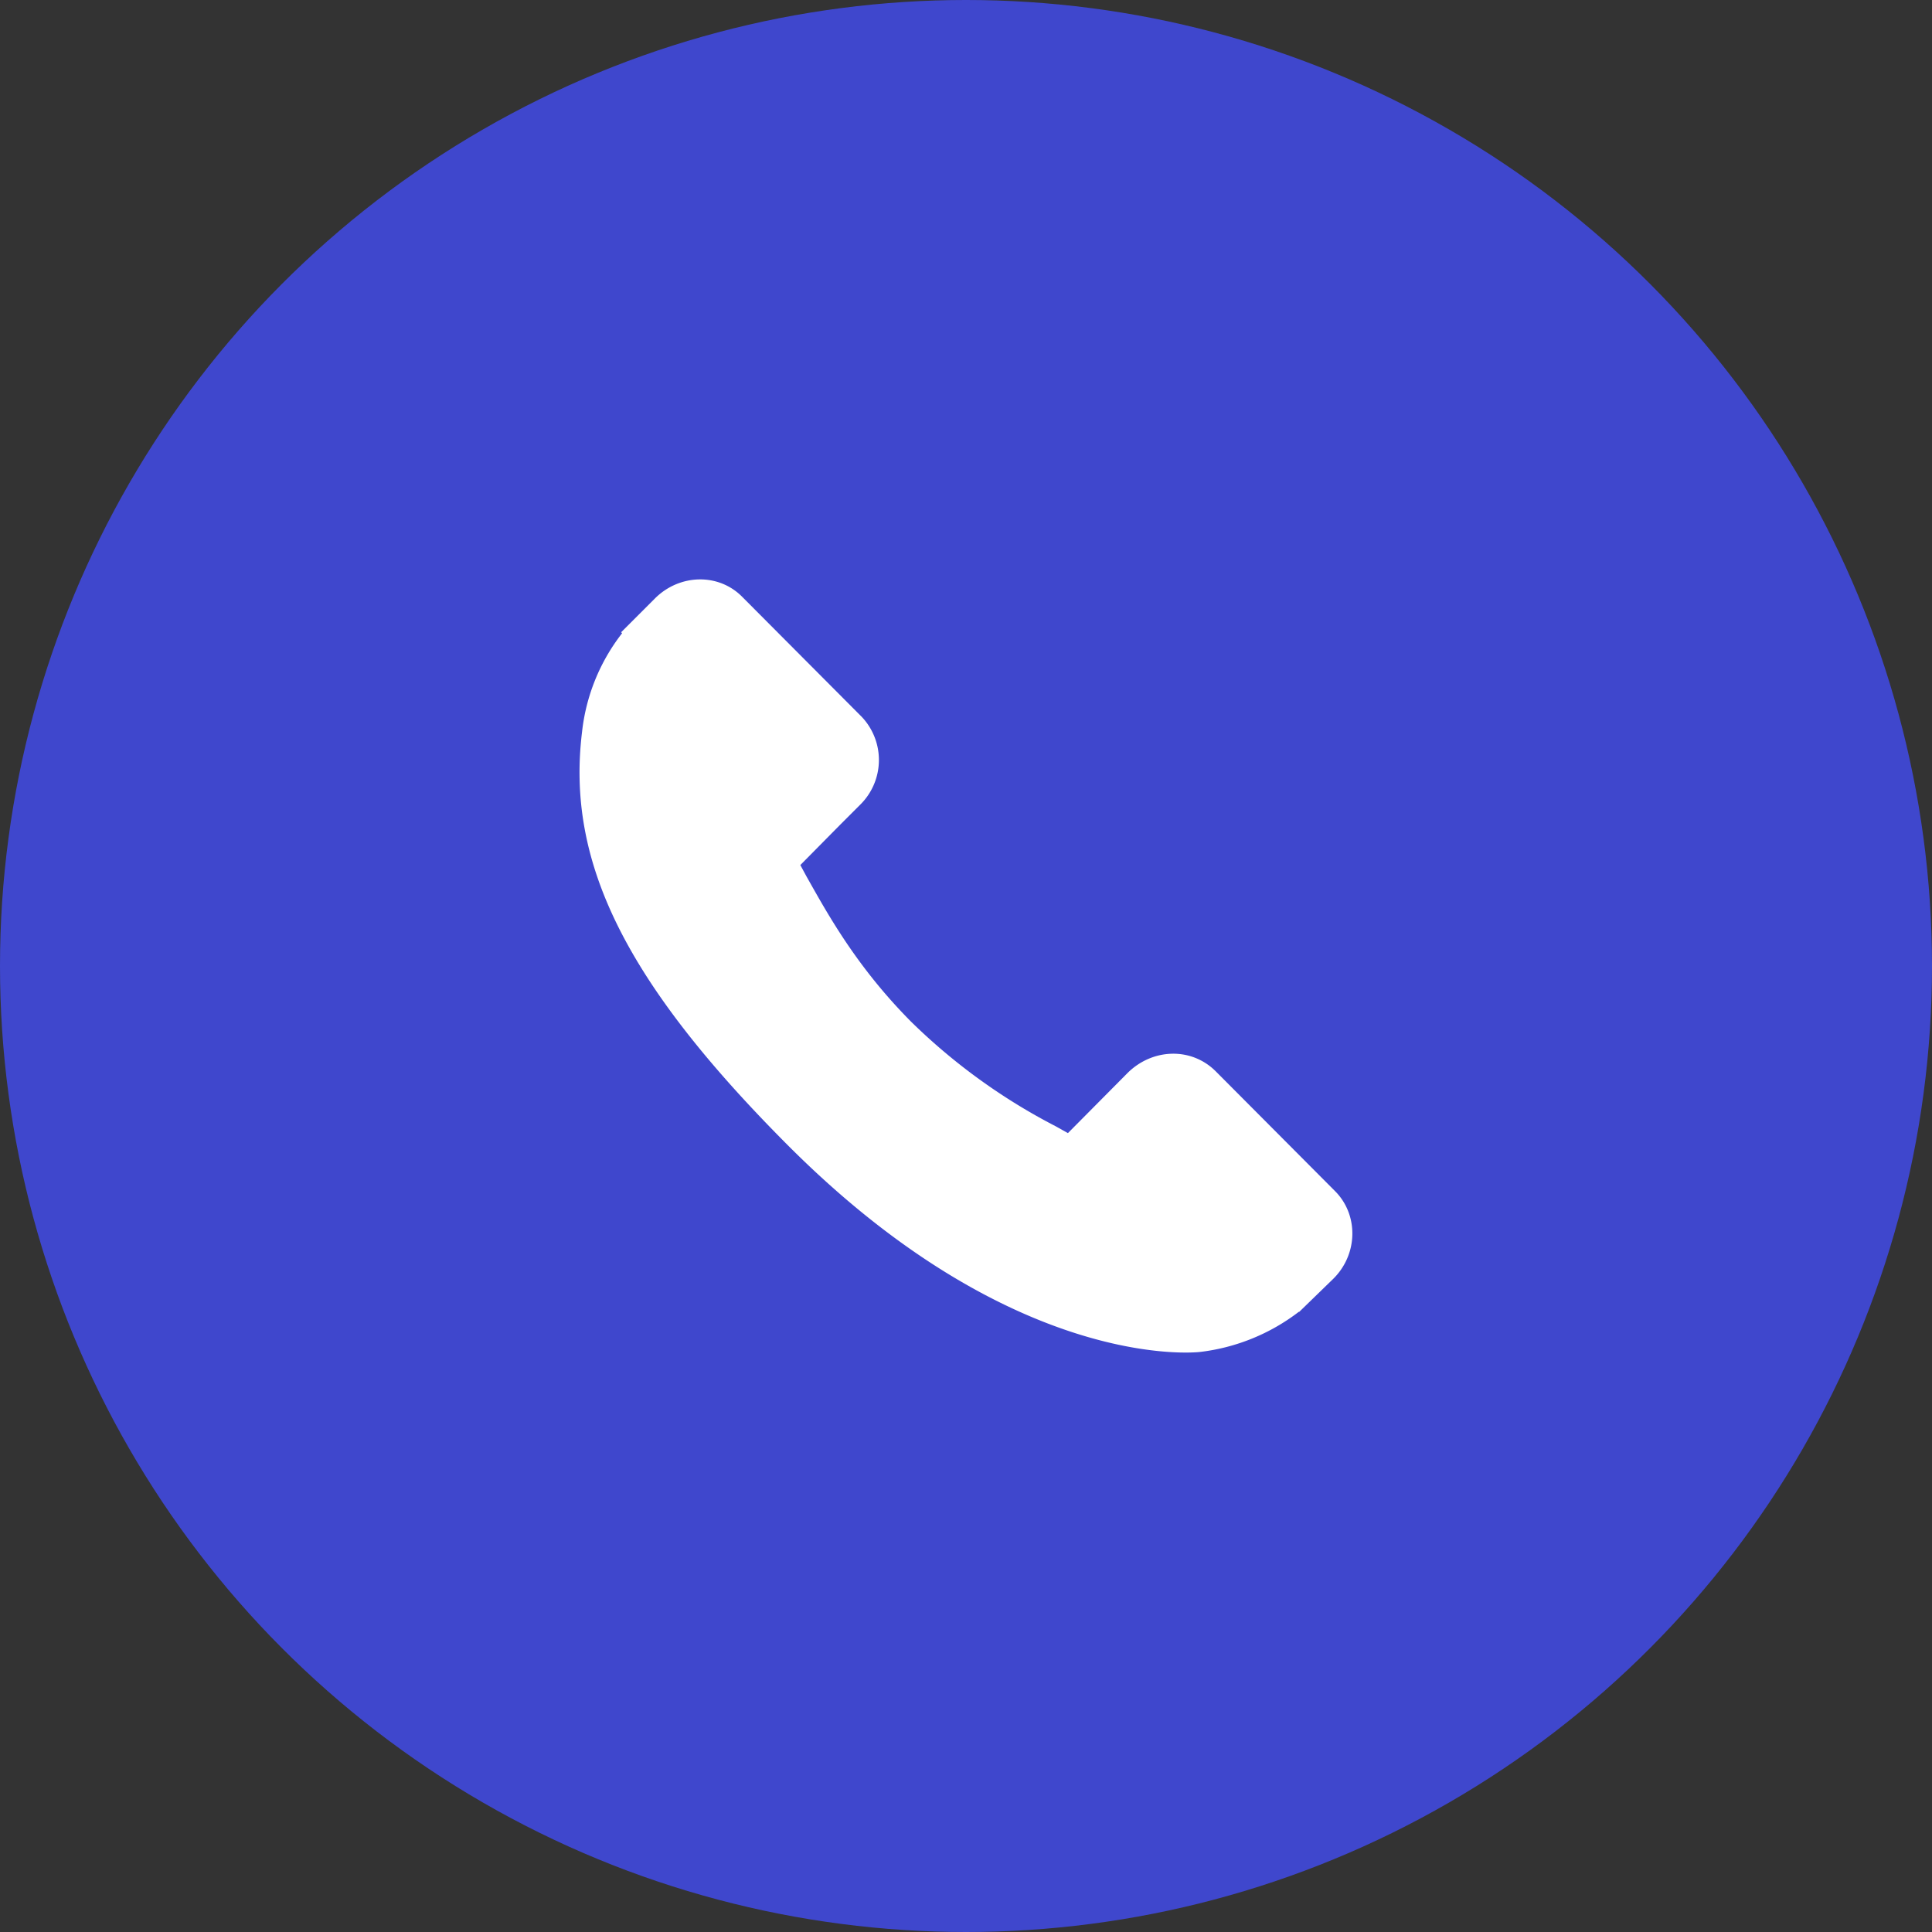 <svg width="40" height="40" fill="none" xmlns="http://www.w3.org/2000/svg"><rect width="100%" height="100%" fill="#333333" stroke="none"/><circle cx="20" cy="20" r="20" fill="#3F47CD"/><path d="M27.64 24.66l-2.47-2.48c-.5-.5-1.3-.48-1.82.03l-1.24 1.25-.25-.14a12.39 12.39 0 01-3-2.17c-1.13-1.14-1.72-2.22-2.16-3l-.13-.24.83-.84.41-.41a1.3 1.3 0 00.03-1.82l-2.47-2.48c-.49-.5-1.3-.48-1.81.03l-.7.7.02.02a4.04 4.04 0 00-.83 2.05c-.33 2.7.91 5.19 4.26 8.55 4.64 4.65 8.38 4.3 8.54 4.28a4.16 4.16 0 002.04-.83h.01l.7-.68c.52-.51.53-1.33.04-1.82z" fill="#fff"/></svg>